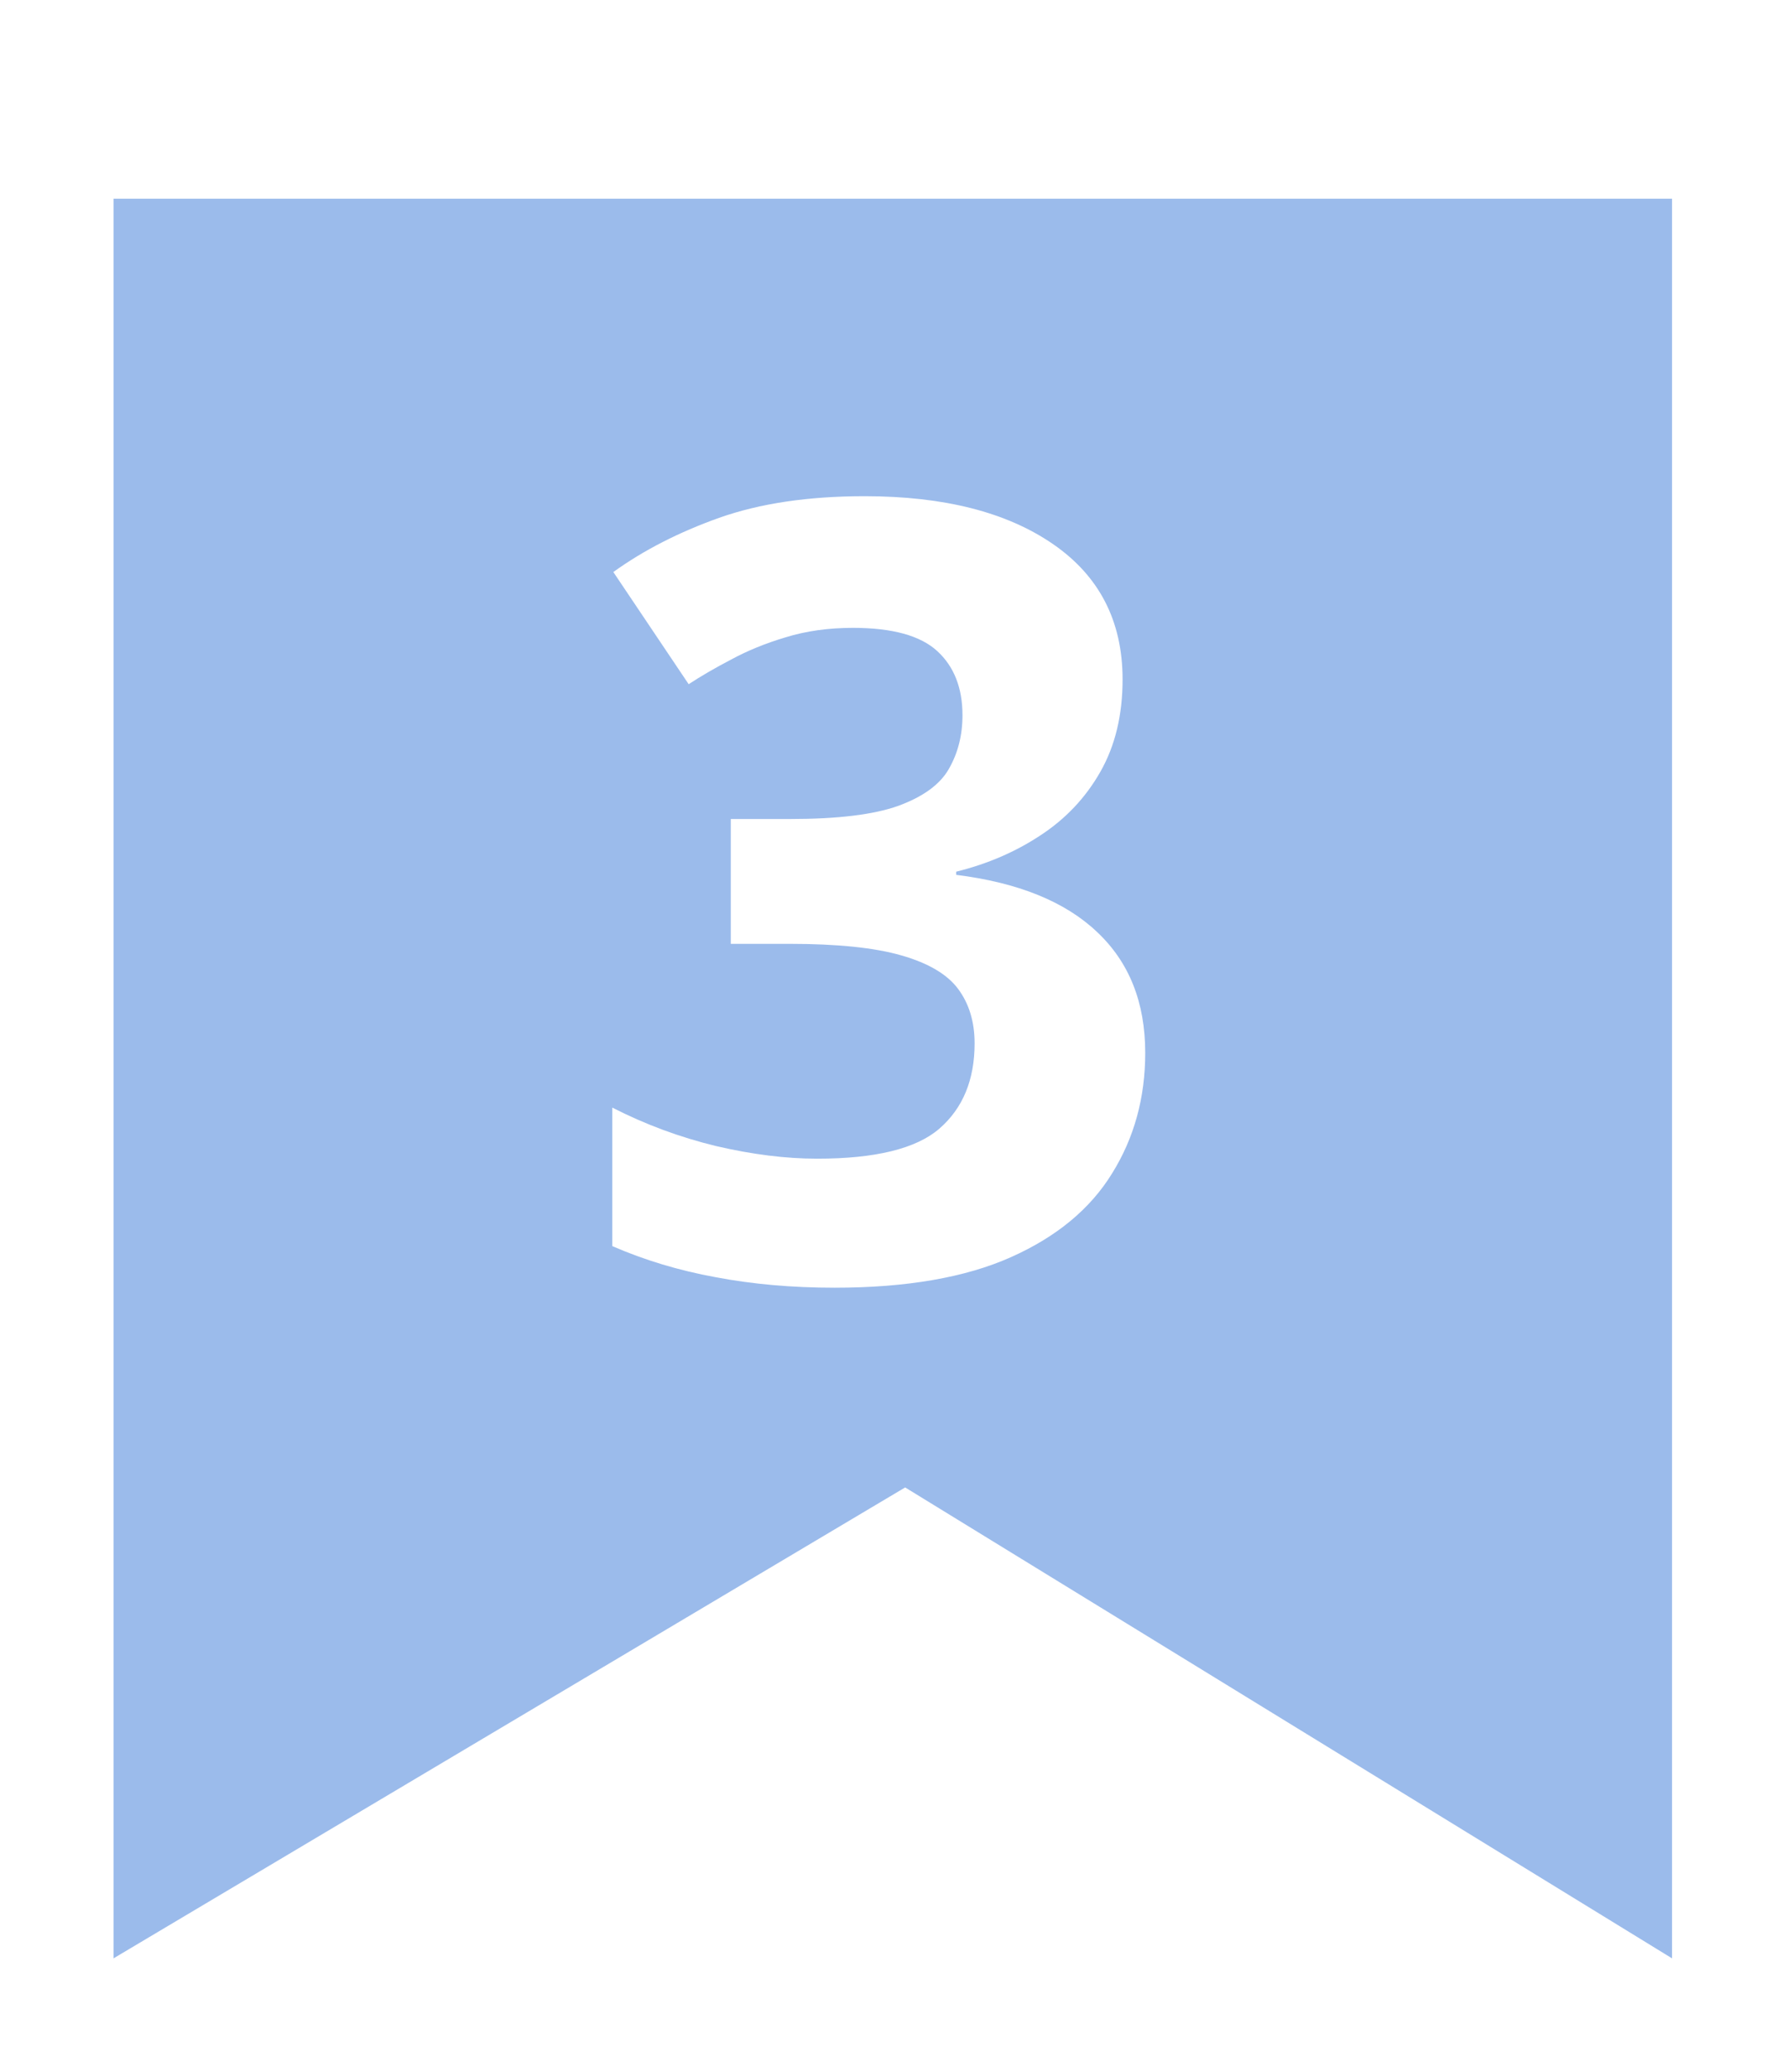 <svg width="63" height="73" viewBox="0 0 63 73" fill="none" xmlns="http://www.w3.org/2000/svg">
<g opacity="0.4" filter="url(#filter0_d_3758_607)">
<path d="M4 65V3H58.914V65L31.893 48.408L4 65Z" fill="#0454CC"/>
</g>
<g filter="url(#filter1_d_3758_607)">
<path d="M39.554 19.94C39.554 21.19 39.294 22.272 38.774 23.188C38.255 24.103 37.55 24.851 36.659 25.433C35.781 26.014 34.791 26.441 33.69 26.713V26.824C35.867 27.096 37.519 27.764 38.645 28.828C39.783 29.892 40.352 31.314 40.352 33.096C40.352 34.679 39.962 36.095 39.183 37.345C38.416 38.594 37.228 39.578 35.62 40.295C34.012 41.012 31.94 41.371 29.404 41.371C27.908 41.371 26.51 41.247 25.211 41C23.924 40.765 22.712 40.4 21.574 39.905V35.025C22.737 35.619 23.955 36.071 25.23 36.38C26.504 36.677 27.691 36.825 28.792 36.825C30.845 36.825 32.28 36.473 33.097 35.768C33.925 35.05 34.34 34.048 34.34 32.762C34.34 32.007 34.148 31.37 33.765 30.851C33.381 30.331 32.713 29.935 31.761 29.663C30.821 29.391 29.503 29.255 27.809 29.255H25.749V24.857H27.846C29.516 24.857 30.784 24.703 31.649 24.394C32.528 24.072 33.121 23.639 33.431 23.095C33.752 22.538 33.913 21.907 33.913 21.202C33.913 20.237 33.616 19.483 33.023 18.939C32.429 18.394 31.439 18.122 30.054 18.122C29.188 18.122 28.396 18.233 27.679 18.456C26.974 18.666 26.337 18.926 25.768 19.235C25.199 19.532 24.698 19.823 24.265 20.107L21.611 16.155C22.675 15.388 23.918 14.751 25.341 14.244C26.776 13.737 28.483 13.483 30.462 13.483C33.258 13.483 35.472 14.046 37.105 15.172C38.737 16.297 39.554 17.887 39.554 19.94Z" fill="white"/>
</g>
<defs>
<filter id="filter0_d_3758_607" x="0" y="3" width="62.914" height="70" filterUnits="userSpaceOnUse" color-interpolation-filters="sRGB">
<feFlood flood-opacity="0" result="BackgroundImageFix"/>
<feColorMatrix in="SourceAlpha" type="matrix" values="0 0 0 0 0 0 0 0 0 0 0 0 0 0 0 0 0 0 127 0" result="hardAlpha"/>
<feOffset dy="4"/>
<feGaussianBlur stdDeviation="2"/>
<feComposite in2="hardAlpha" operator="out"/>
<feColorMatrix type="matrix" values="0 0 0 0 0 0 0 0 0 0 0 0 0 0 0 0 0 0 0.25 0"/>
<feBlend mode="normal" in2="BackgroundImageFix" result="effect1_dropShadow_3758_607"/>
<feBlend mode="normal" in="SourceGraphic" in2="effect1_dropShadow_3758_607" result="shape"/>
</filter>
<filter id="filter1_d_3758_607" x="17.574" y="13.483" width="26.777" height="35.888" filterUnits="userSpaceOnUse" color-interpolation-filters="sRGB">
<feFlood flood-opacity="0" result="BackgroundImageFix"/>
<feColorMatrix in="SourceAlpha" type="matrix" values="0 0 0 0 0 0 0 0 0 0 0 0 0 0 0 0 0 0 127 0" result="hardAlpha"/>
<feOffset dy="4"/>
<feGaussianBlur stdDeviation="2"/>
<feComposite in2="hardAlpha" operator="out"/>
<feColorMatrix type="matrix" values="0 0 0 0 0 0 0 0 0 0 0 0 0 0 0 0 0 0 0.25 0"/>
<feBlend mode="normal" in2="BackgroundImageFix" result="effect1_dropShadow_3758_607"/>
<feBlend mode="normal" in="SourceGraphic" in2="effect1_dropShadow_3758_607" result="shape"/>
</filter>
</defs>
</svg>
